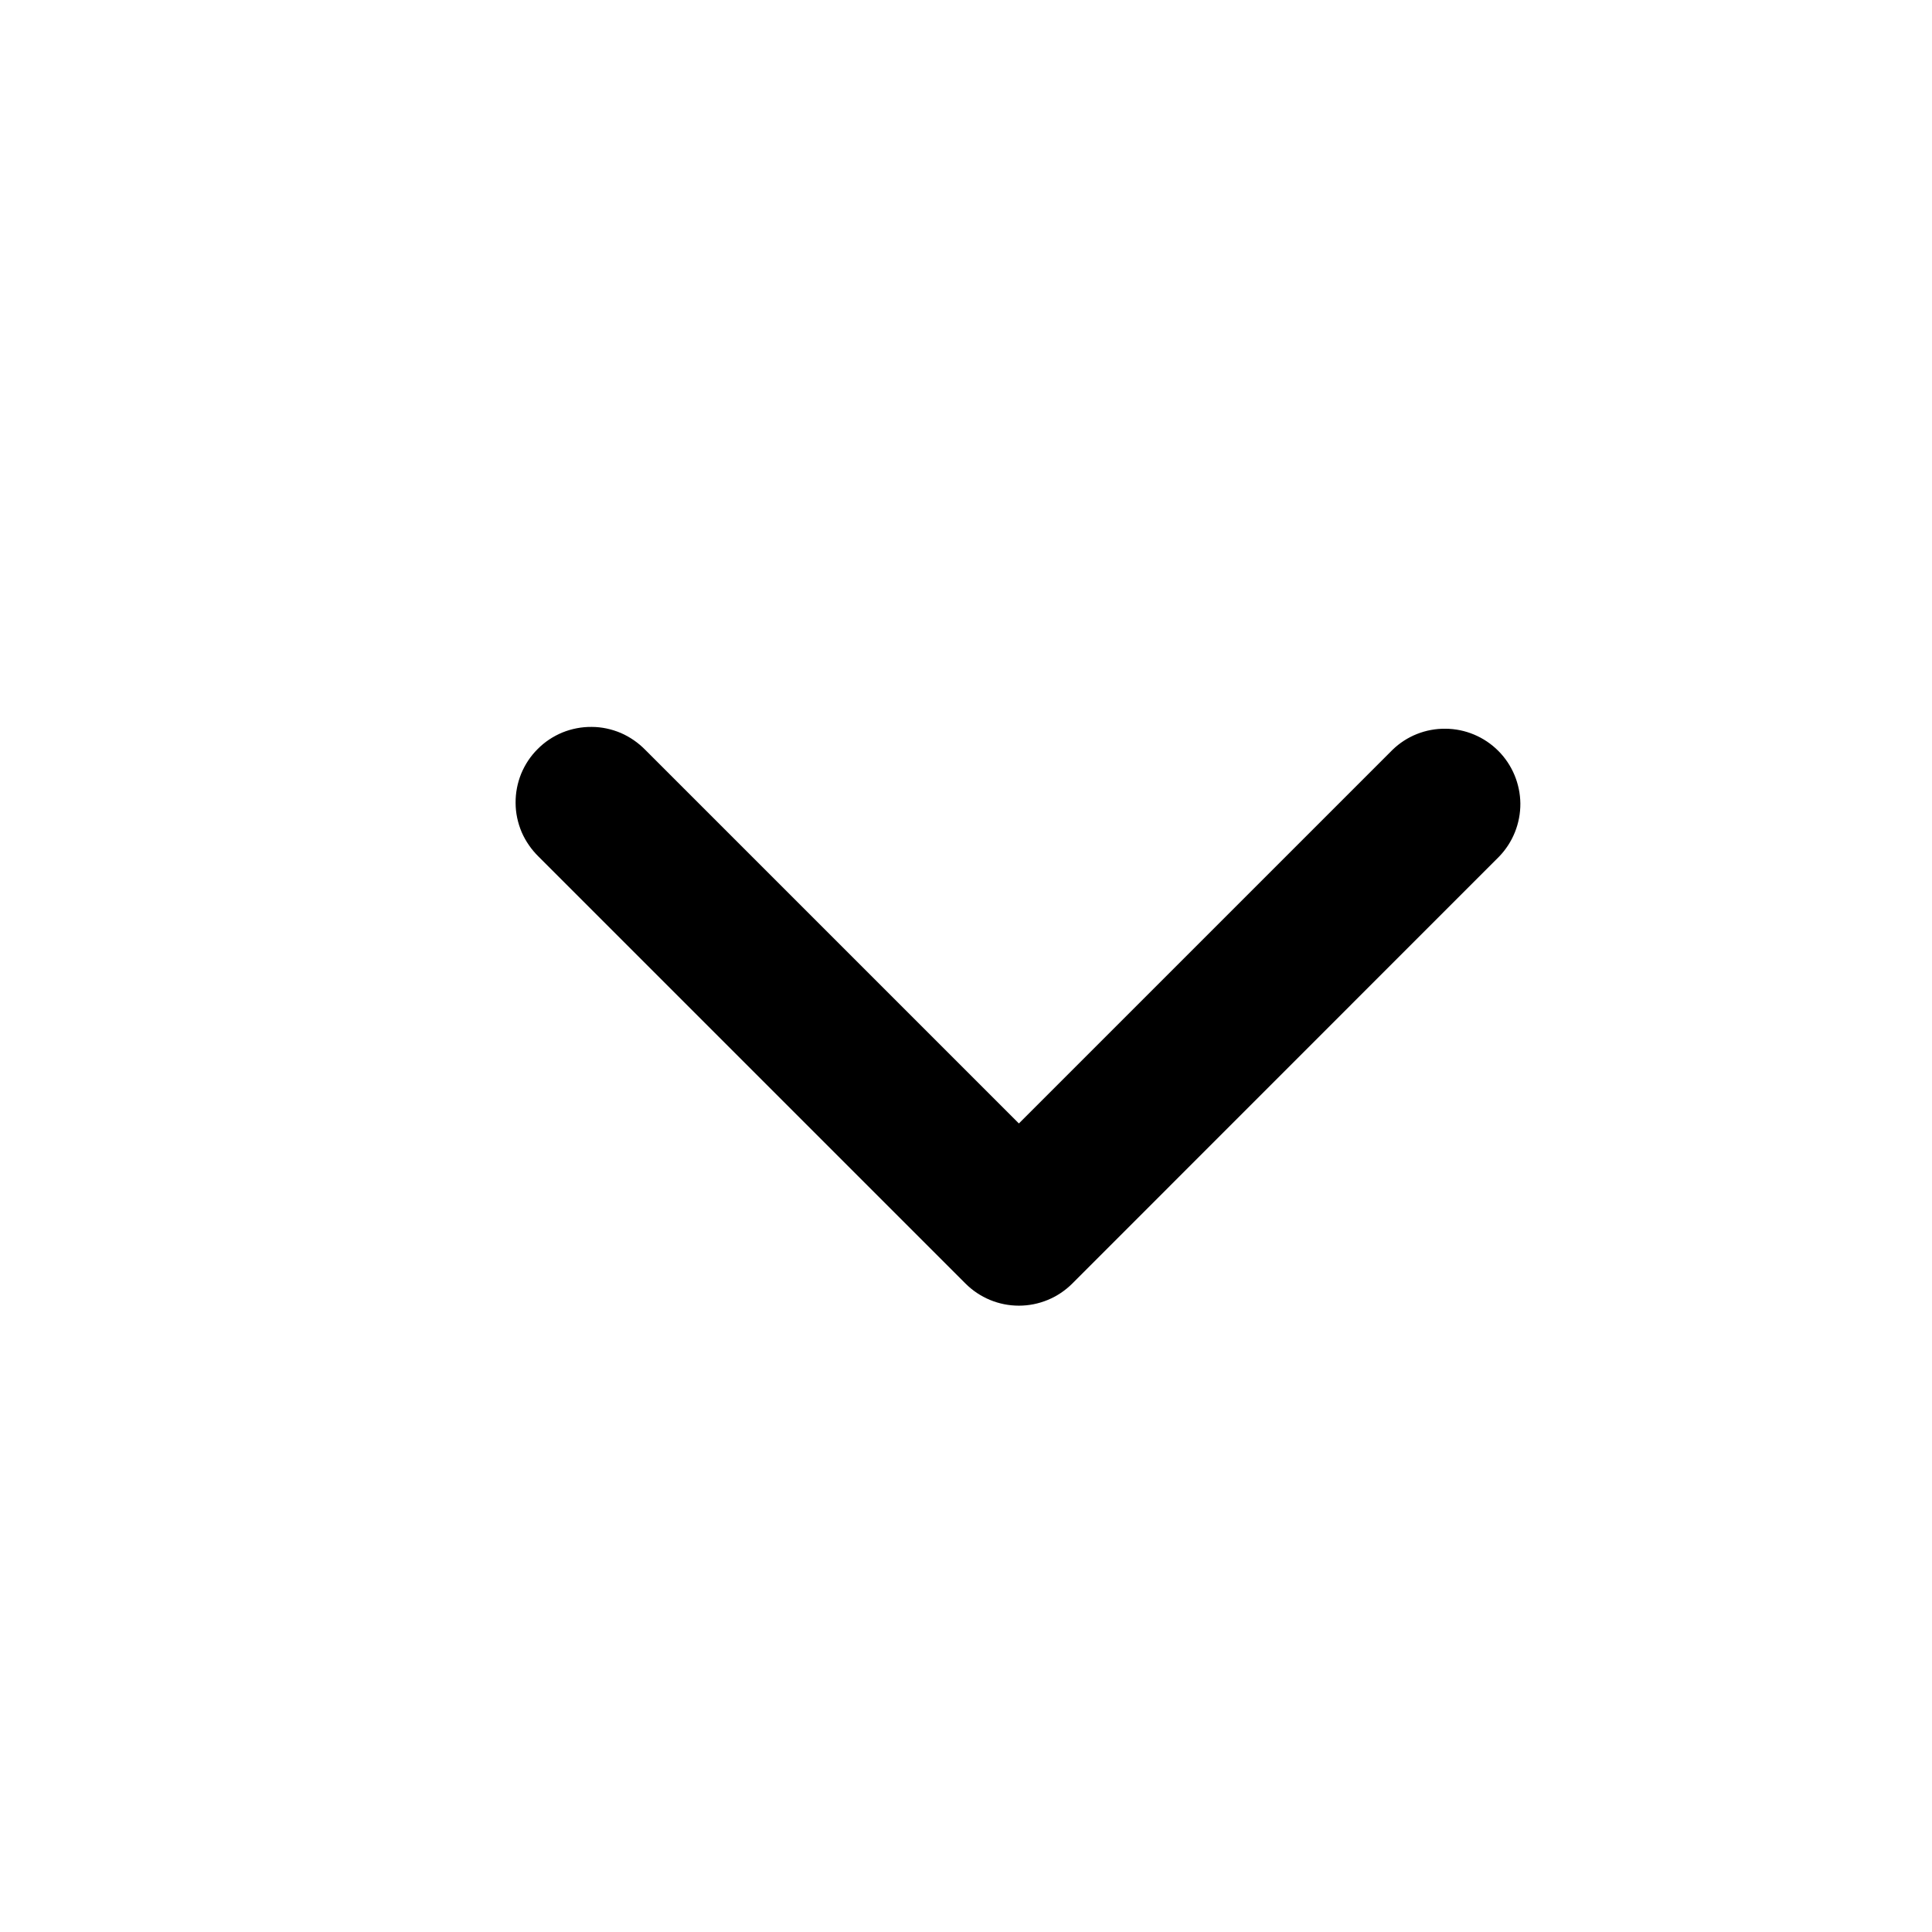 <?xml version="1.0" encoding="UTF-8"?> <svg xmlns="http://www.w3.org/2000/svg" width="16" height="16" viewBox="0 0 16 16" fill="none"><g clip-path="url(#clip0_259_397)"><path fill-rule="evenodd" clip-rule="evenodd" d="M8.88 10.63C8.763 10.747 8.604 10.813 8.438 10.813C8.272 10.813 8.113 10.747 7.996 10.63L4.46 7.094C4.401 7.036 4.353 6.967 4.32 6.891C4.288 6.815 4.27 6.733 4.27 6.65C4.269 6.567 4.285 6.485 4.316 6.408C4.348 6.331 4.394 6.261 4.453 6.203C4.511 6.144 4.581 6.098 4.658 6.066C4.735 6.035 4.817 6.019 4.9 6.02C4.983 6.02 5.065 6.038 5.141 6.07C5.217 6.103 5.286 6.151 5.344 6.21L8.438 9.304L11.532 6.21C11.649 6.096 11.807 6.033 11.971 6.035C12.135 6.036 12.292 6.102 12.408 6.218C12.524 6.334 12.589 6.491 12.591 6.654C12.592 6.818 12.529 6.976 12.415 7.094L8.88 10.63Z" fill="black"></path></g><defs><clipPath id="clip0_259_397"><rect width="15" height="15" fill="white" transform="translate(0.938 0.812)"></rect></clipPath></defs></svg> 